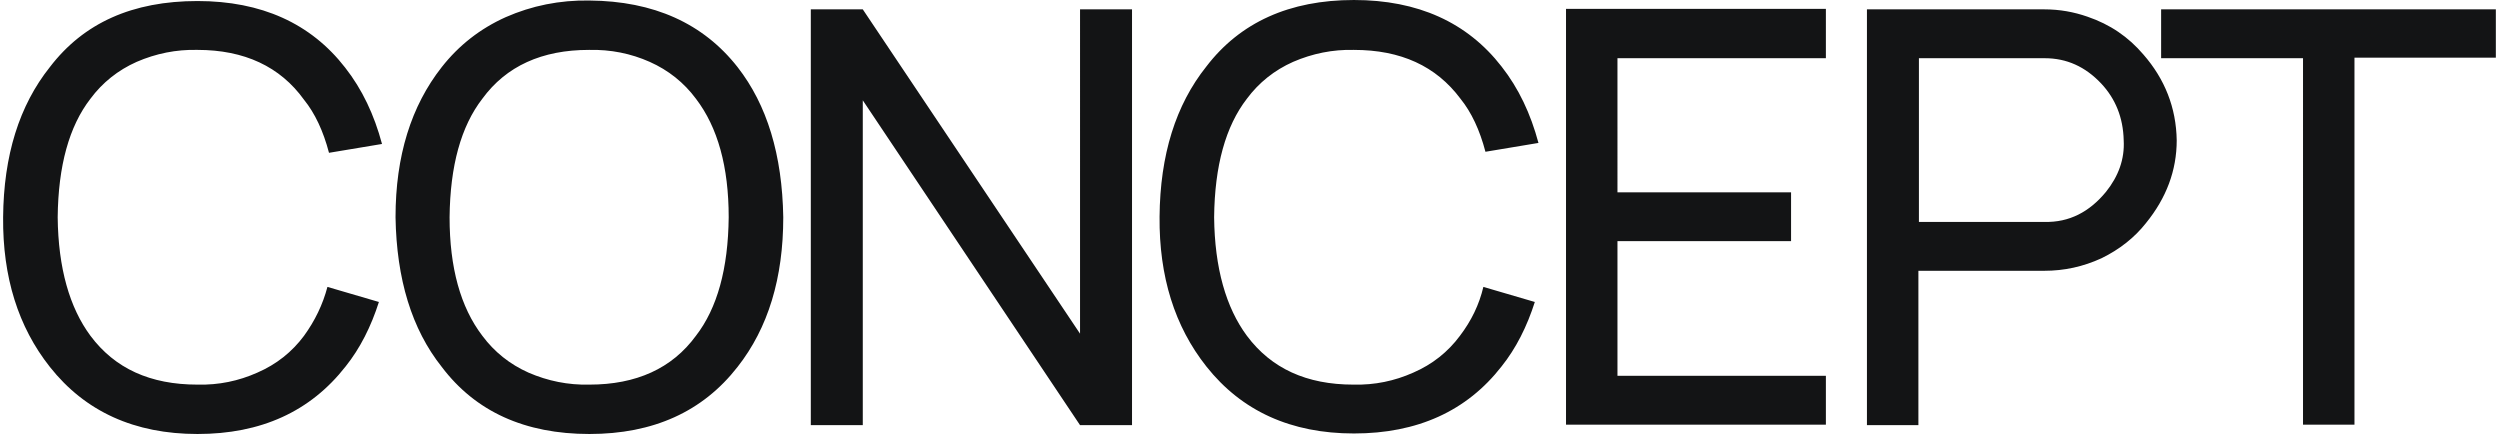 <?xml version="1.0" encoding="UTF-8"?> <!-- Generator: Adobe Illustrator 23.1.1, SVG Export Plug-In . SVG Version: 6.00 Build 0) --> <svg xmlns="http://www.w3.org/2000/svg" xmlns:xlink="http://www.w3.org/1999/xlink" id="Слой_1" x="0px" y="0px" viewBox="0 0 481 84" style="enable-background:new 0 0 481 84;" xml:space="preserve"> <style type="text/css"> .st0{fill:#131415;} </style> <path class="st0" d="M63,55.2l9.9,2.9c-1.5,4.7-3.6,8.9-6.4,12.4C59.7,79.2,50.2,83.5,38,83.5c-12.1,0-21.6-4.3-28.4-12.9 c-6.1-7.7-9.1-17.3-9-28.8c0.1-11.9,3.1-21.5,9-28.9C16.1,4.4,25.5,0.2,38,0.2c12.3,0,21.8,4.3,28.4,12.8c3.3,4.2,5.6,9.1,7.1,14.7 l-10.2,1.7c-1.1-4.2-2.7-7.6-4.8-10.2C53.9,12.8,47,9.6,38,9.6c-4.1-0.1-8,0.7-11.7,2.3c-3.6,1.6-6.6,4-8.9,7.1 c-4.1,5.3-6.2,12.9-6.3,22.8c0.1,9.8,2.3,17.4,6.3,22.8C22.1,70.9,28.9,74,38,74c4.1,0.1,7.9-0.7,11.5-2.3c3.7-1.6,6.7-4,9-7.1 C60.6,61.7,62.1,58.6,63,55.2z M113.4,83.5c-12.4,0-21.9-4.3-28.4-12.9c-5.8-7.3-8.7-16.9-8.9-28.8c0-11.8,3-21.4,8.9-28.9 c3.3-4.2,7.4-7.4,12.3-9.6c5-2.2,10.4-3.3,16.1-3.2c12.4,0.1,21.9,4.4,28.5,12.8c5.7,7.3,8.6,16.9,8.8,28.9 c0,11.7-2.9,21.3-8.8,28.8C135.2,79.2,125.7,83.5,113.4,83.5z M113.4,74c9,0,15.9-3.1,20.5-9.4c4.1-5.3,6.2-12.9,6.3-22.8 c0-9.7-2.1-17.3-6.3-22.8c-2.3-3.1-5.3-5.5-8.9-7.1s-7.5-2.4-11.7-2.3c-9,0-15.9,3.1-20.5,9.4c-4.1,5.3-6.2,12.9-6.3,22.8 c0,9.7,2.1,17.3,6.3,22.8c2.3,3.1,5.3,5.5,8.9,7.1C105.4,73.3,109.3,74.1,113.4,74z M166,1.8l41.8,62.4V1.8h10v80h-10L166,19.3v62.5 h-10v-80H166z M285.4,55.2l9.9,2.9c-1.5,4.7-3.6,8.9-6.4,12.4c-6.7,8.6-16.2,12.9-28.4,12.9c-12.1,0-21.6-4.3-28.4-12.9 c-6.1-7.7-9.1-17.3-9-28.8c0.1-11.9,3.1-21.5,9-28.9c6.5-8.5,16-12.8,28.4-12.8c12.3,0,21.8,4.3,28.4,12.8c3.3,4.2,5.6,9.1,7.1,14.7 l-10.2,1.7c-1.1-4.2-2.7-7.6-4.8-10.2c-4.7-6.3-11.5-9.4-20.5-9.4c-4.1-0.1-8,0.7-11.7,2.3c-3.6,1.6-6.6,4-8.9,7.1 c-4.1,5.3-6.2,12.9-6.3,22.8c0.1,9.8,2.3,17.4,6.3,22.8c4.7,6.3,11.5,9.4,20.5,9.4c4.1,0.1,7.9-0.7,11.5-2.3c3.7-1.6,6.7-4,9-7.1 C283.1,61.7,284.6,58.6,285.4,55.2z M351.3,11.2h-40.1V37h33.4v9.4h-33.4v25.9h40.1v9.4h-50v-80h50V11.2z M412.4,10.5 c4.1,4.7,6.3,10.2,6.4,16.5c0,5.8-2,11.1-5.9,15.9c-2.2,2.8-5.1,5.1-8.6,6.8c-3.5,1.6-7.1,2.4-11,2.4h-24.2v29.7h-9.9v-80h34.1 c3,0,5.7,0.5,8.3,1.4C406,4.7,409.5,7.1,412.4,10.5z M405.2,36.9c2.4-3,3.6-6.3,3.4-9.9c-0.1-4.4-1.6-8-4.3-10.9 c-3.1-3.3-6.7-4.9-10.9-4.9h-24.2v31.5h24.2C398.1,42.8,402,40.8,405.2,36.9z M480.2,1.8v9.3H453v70.6h-9.9V11.2h-27.3V1.8H480.2z"></path> </svg> 